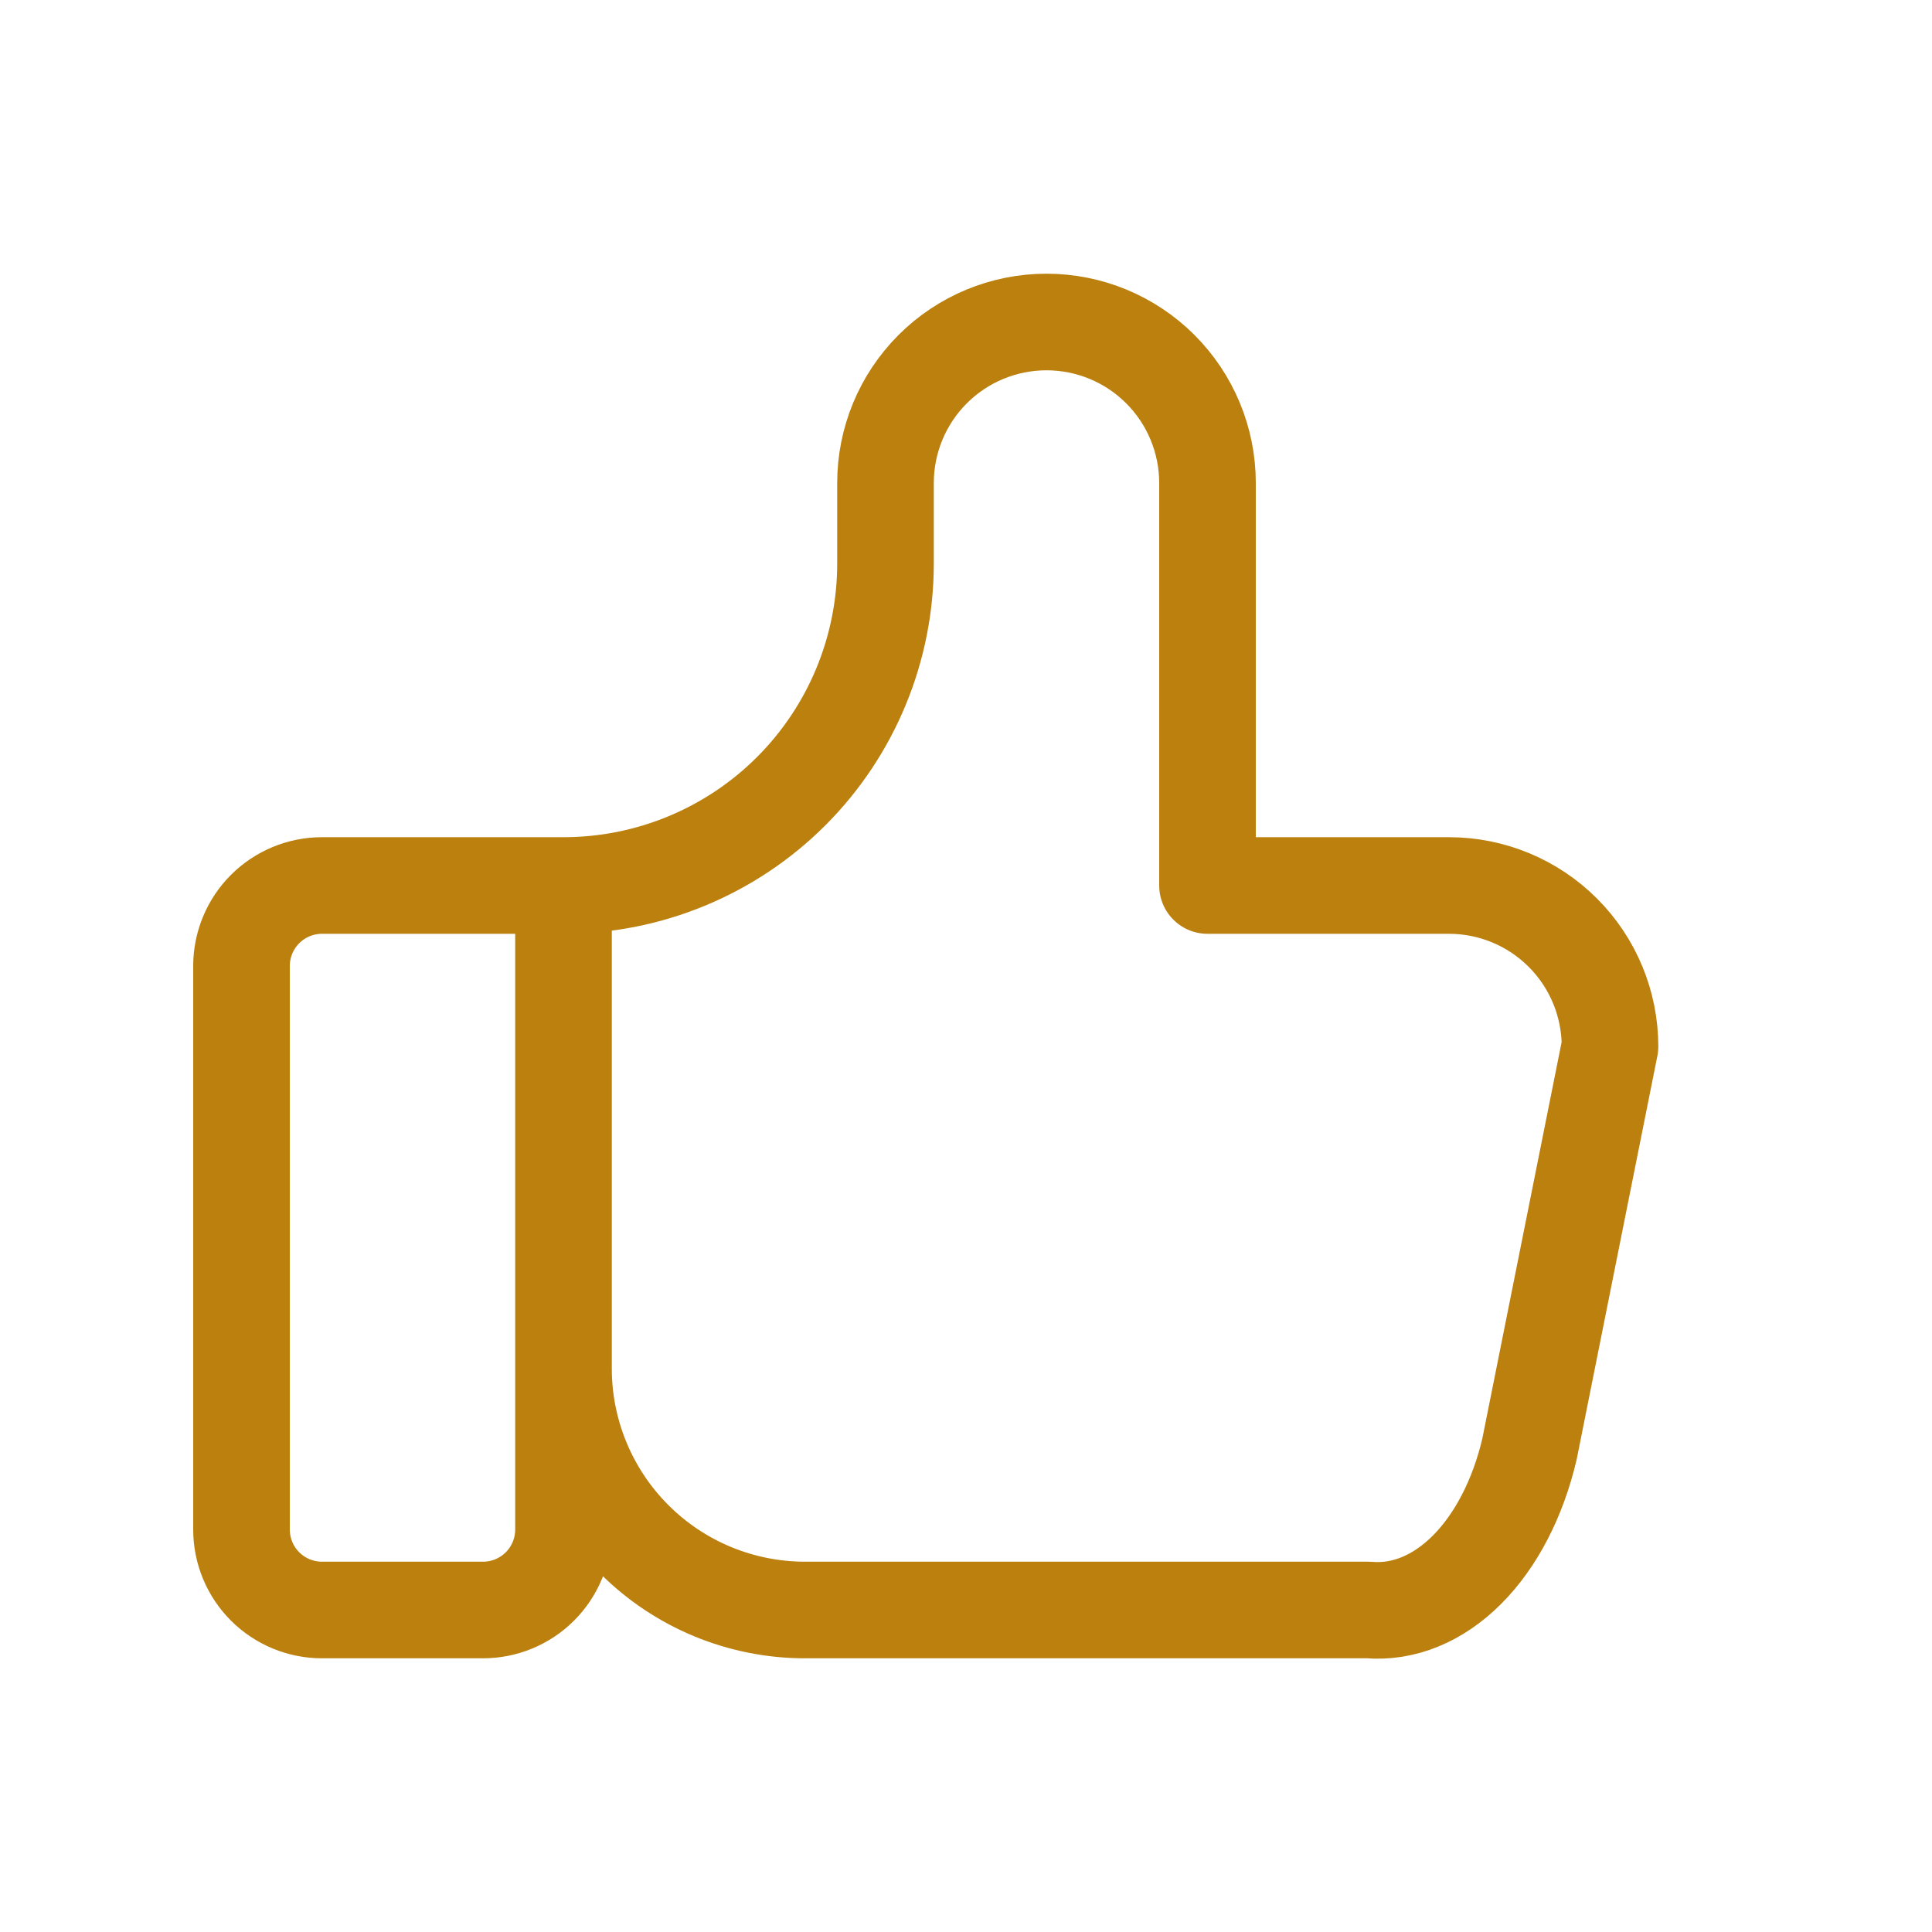 <svg width="60" height="60" viewBox="0 0 60 60" fill="none" xmlns="http://www.w3.org/2000/svg">
<path d="M17.5 27.5V47.5C17.5 48.163 17.237 48.799 16.768 49.268C16.299 49.737 15.663 50 15 50H10C9.337 50 8.701 49.737 8.232 49.268C7.763 48.799 7.5 48.163 7.5 47.5V30C7.5 29.337 7.763 28.701 8.232 28.232C8.701 27.763 9.337 27.5 10 27.5H17.5ZM17.5 27.5C20.152 27.5 22.696 26.446 24.571 24.571C26.446 22.696 27.5 20.152 27.5 17.5V15C27.5 13.674 28.027 12.402 28.965 11.464C29.902 10.527 31.174 10 32.5 10C33.826 10 35.098 10.527 36.035 11.464C36.973 12.402 37.5 13.674 37.5 15V27.5H45C46.326 27.5 47.598 28.027 48.535 28.965C49.473 29.902 50 31.174 50 32.5L47.5 45C47.141 46.534 46.458 47.851 45.557 48.752C44.655 49.654 43.582 50.092 42.5 50H25C23.011 50 21.103 49.21 19.697 47.803C18.29 46.397 17.5 44.489 17.5 42.5" stroke="#BB800D" stroke-width="3" stroke-linecap="round" stroke-linejoin="round"/>
</svg>
